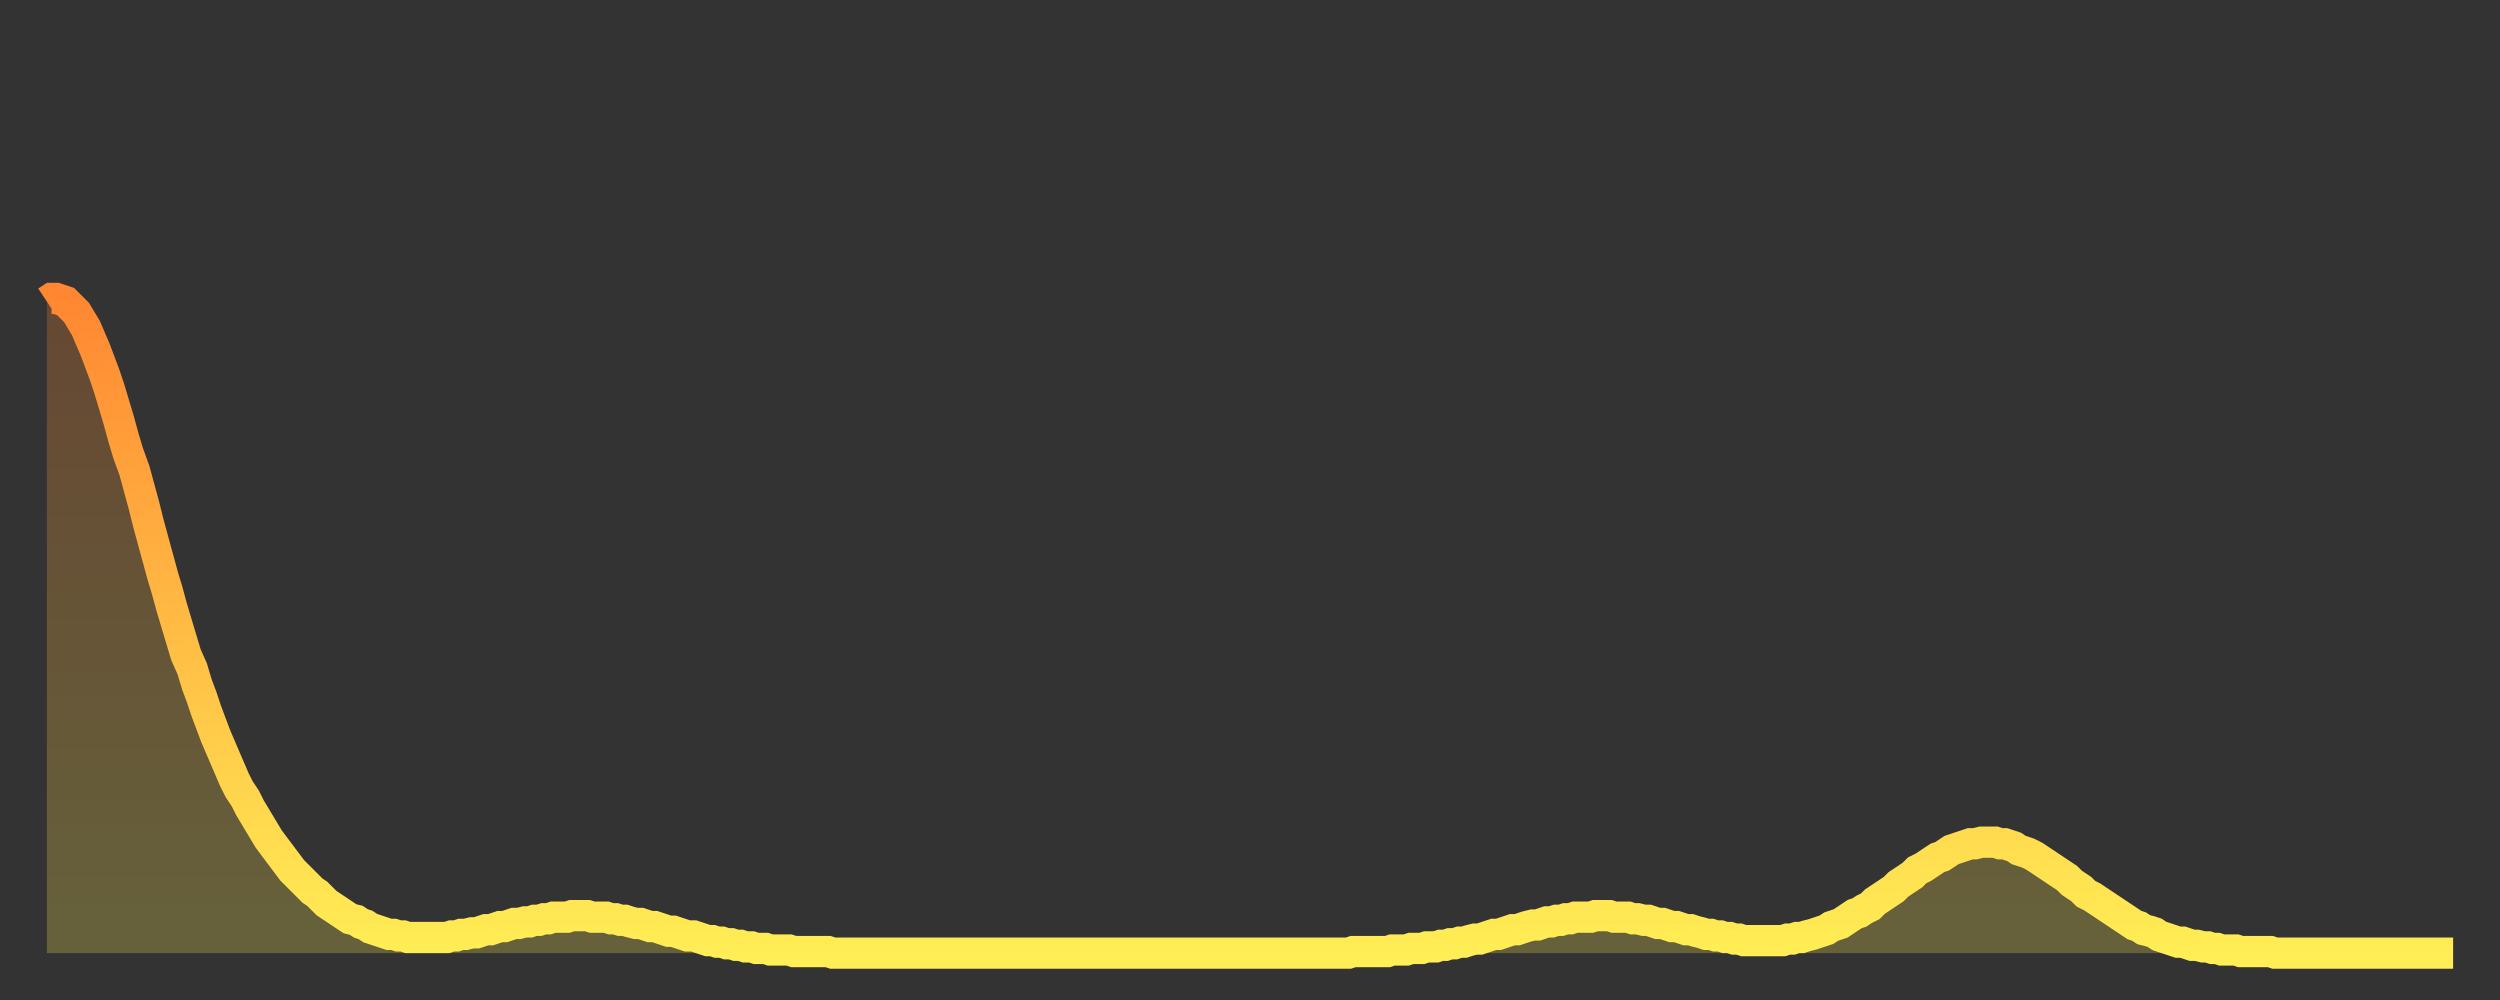 <?xml version="1.0" encoding="utf-8" ?>
<svg baseProfile="full" height="64" version="1.1" width="160" xmlns="http://www.w3.org/2000/svg" xmlns:ev="http://www.w3.org/2001/xml-events" xmlns:xlink="http://www.w3.org/1999/xlink"><rect width="100%" height="100%" fill="#333333" stroke="none"/><defs><linearGradient id="id1835064" x1="0" x2="0" y1="0" y2="1"><stop offset="0%" stop-color="#ff8732" /><stop offset="50%" stop-color="#ffbb44" /><stop offset="100%" stop-color="#ffee55" /></linearGradient></defs><g transform="translate(3,3)"><g><path d="M 0.0 16.3 0.3 16.1 0.6 16.1 0.9 16.2 1.2 16.3 1.5 16.6 1.9 17.0 2.2 17.5 2.5 18.0 2.8 18.7 3.1 19.4 3.4 20.2 3.7 21.0 4.0 21.9 4.3 22.9 4.6 23.9 4.9 25.0 5.2 26.0 5.6 27.1 5.9 28.2 6.2 29.3 6.5 30.5 6.8 31.6 7.1 32.7 7.4 33.8 7.7 34.8 8.0 35.9 8.3 36.9 8.6 37.9 8.9 38.9 9.3 39.8 9.6 40.8 9.9 41.6 10.2 42.5 10.5 43.3 10.8 44.1 11.1 44.8 11.4 45.5 11.7 46.2 12.0 46.9 12.3 47.5 12.7 48.1 13.0 48.7 13.3 49.2 13.6 49.7 13.9 50.2 14.2 50.7 14.5 51.1 14.8 51.5 15.1 51.9 15.4 52.3 15.7 52.7 16.0 53.0 16.4 53.4 16.7 53.7 17.0 54.0 17.3 54.2 17.6 54.5 17.9 54.8 18.2 55.0 18.5 55.2 18.8 55.4 19.1 55.6 19.4 55.8 19.8 55.9 20.1 56.1 20.4 56.2 20.7 56.4 21.0 56.5 21.3 56.6 21.6 56.7 21.9 56.8 22.2 56.8 22.5 56.9 22.8 56.9 23.1 57.0 23.5 57.0 23.8 57.0 24.1 57.0 24.4 57.0 24.7 57.0 25.0 57.0 25.3 57.0 25.6 57.0 25.9 56.9 26.2 56.9 26.5 56.8 26.8 56.8 27.2 56.7 27.5 56.7 27.8 56.6 28.1 56.5 28.4 56.5 28.7 56.4 29.0 56.3 29.3 56.3 29.6 56.2 29.9 56.1 30.2 56.1 30.6 56.0 30.9 56.0 31.2 55.9 31.5 55.9 31.8 55.8 32.1 55.8 32.4 55.7 32.7 55.7 33.0 55.7 33.3 55.7 33.6 55.6 33.9 55.6 34.3 55.6 34.6 55.6 34.9 55.7 35.2 55.7 35.5 55.7 35.8 55.7 36.1 55.8 36.4 55.8 36.7 55.9 37.0 55.9 37.3 56.0 37.7 56.1 38.0 56.1 38.3 56.2 38.6 56.3 38.9 56.3 39.2 56.4 39.5 56.5 39.8 56.6 40.1 56.6 40.4 56.7 40.7 56.8 41.0 56.9 41.4 56.9 41.7 57.0 42.0 57.1 42.3 57.2 42.6 57.2 42.9 57.3 43.2 57.3 43.5 57.4 43.8 57.4 44.1 57.5 44.4 57.5 44.7 57.6 45.1 57.6 45.4 57.7 45.7 57.7 46.0 57.7 46.3 57.8 46.6 57.8 46.9 57.8 47.2 57.8 47.5 57.8 47.8 57.9 48.1 57.9 48.5 57.9 48.8 57.9 49.1 57.9 49.4 57.9 49.7 57.9 50.0 57.9 50.3 58.0 50.6 58.0 50.9 58.0 51.2 58.0 51.5 58.0 51.8 58.0 52.2 58.0 52.5 58.0 52.8 58.0 53.1 58.0 53.4 58.0 53.7 58.0 54.0 58.0 54.3 58.0 54.6 58.0 54.9 58.0 55.2 58.0 55.6 58.0 55.9 58.0 56.2 58.0 56.5 58.0 56.8 58.0 57.1 58.0 57.4 58.0 57.7 58.0 58.0 58.0 58.3 58.0 58.6 58.0 58.9 58.0 59.3 58.0 59.6 58.0 59.9 58.0 60.2 58.0 60.5 58.0 60.8 58.0 61.1 58.0 61.4 58.0 61.7 58.0 62.0 58.0 62.3 58.0 62.6 58.0 63.0 58.0 63.3 58.0 63.6 58.0 63.9 58.0 64.2 58.0 64.5 58.0 64.8 58.0 65.1 58.0 65.4 58.0 65.7 58.0 66.0 58.0 66.4 58.0 66.7 58.0 67.0 58.0 67.3 58.0 67.6 58.0 67.9 58.0 68.2 58.0 68.5 58.0 68.8 58.0 69.1 58.0 69.4 58.0 69.7 58.0 70.1 58.0 70.4 58.0 70.7 58.0 71.0 58.0 71.3 58.0 71.6 58.0 71.9 58.0 72.2 58.0 72.5 58.0 72.8 58.0 73.1 58.0 73.5 58.0 73.8 58.0 74.1 58.0 74.4 58.0 74.7 58.0 75.0 58.0 75.3 58.0 75.6 58.0 75.9 58.0 76.2 58.0 76.5 58.0 76.8 58.0 77.2 58.0 77.5 58.0 77.8 58.0 78.1 58.0 78.4 58.0 78.7 58.0 79.0 58.0 79.3 58.0 79.6 58.0 79.9 58.0 80.2 58.0 80.5 58.0 80.9 58.0 81.2 58.0 81.5 58.0 81.8 58.0 82.1 58.0 82.4 58.0 82.7 58.0 83.0 58.0 83.3 58.0 83.6 57.9 83.9 57.9 84.3 57.9 84.6 57.9 84.9 57.9 85.2 57.9 85.5 57.9 85.8 57.9 86.1 57.8 86.4 57.8 86.7 57.8 87.0 57.8 87.3 57.7 87.6 57.7 88.0 57.7 88.3 57.6 88.6 57.6 88.9 57.6 89.2 57.5 89.5 57.5 89.8 57.4 90.1 57.4 90.4 57.3 90.7 57.3 91.0 57.2 91.4 57.1 91.7 57.1 92.0 57.0 92.3 56.9 92.6 56.8 92.9 56.8 93.2 56.7 93.5 56.6 93.8 56.5 94.1 56.5 94.4 56.4 94.7 56.3 95.1 56.2 95.4 56.2 95.7 56.1 96.0 56.0 96.3 56.0 96.6 55.9 96.9 55.9 97.2 55.8 97.5 55.8 97.8 55.7 98.1 55.7 98.4 55.7 98.8 55.7 99.1 55.6 99.4 55.6 99.7 55.6 100.0 55.6 100.3 55.7 100.6 55.7 100.9 55.7 101.2 55.7 101.5 55.8 101.8 55.8 102.2 55.9 102.5 55.9 102.8 56.0 103.1 56.1 103.4 56.1 103.7 56.2 104.0 56.3 104.3 56.3 104.6 56.4 104.9 56.5 105.2 56.5 105.5 56.6 105.9 56.7 106.2 56.8 106.5 56.8 106.8 56.9 107.1 56.9 107.4 57.0 107.7 57.0 108.0 57.1 108.3 57.1 108.6 57.2 108.9 57.2 109.3 57.2 109.6 57.2 109.9 57.2 110.2 57.2 110.5 57.2 110.8 57.2 111.1 57.2 111.4 57.1 111.7 57.1 112.0 57.0 112.3 57.0 112.6 56.9 113.0 56.8 113.3 56.7 113.6 56.6 113.9 56.5 114.2 56.3 114.5 56.2 114.8 56.1 115.1 55.9 115.4 55.7 115.7 55.5 116.0 55.4 116.3 55.2 116.7 55.0 117.0 54.7 117.3 54.5 117.6 54.3 117.9 54.1 118.2 53.9 118.5 53.6 118.8 53.4 119.1 53.2 119.4 53.0 119.7 52.7 120.1 52.5 120.4 52.3 120.7 52.1 121.0 51.9 121.3 51.8 121.6 51.6 121.9 51.4 122.2 51.3 122.5 51.2 122.8 51.1 123.1 51.0 123.4 51.0 123.8 50.9 124.1 50.9 124.4 50.9 124.7 50.9 125.0 51.0 125.3 51.0 125.6 51.1 125.9 51.2 126.2 51.4 126.5 51.5 126.8 51.6 127.2 51.8 127.5 52.0 127.8 52.2 128.1 52.4 128.4 52.6 128.7 52.8 129.0 53.0 129.3 53.2 129.6 53.5 129.9 53.7 130.2 53.9 130.5 54.2 130.9 54.4 131.2 54.6 131.5 54.8 131.8 55.0 132.1 55.2 132.4 55.4 132.7 55.6 133.0 55.8 133.3 56.0 133.6 56.2 133.9 56.3 134.2 56.5 134.6 56.6 134.9 56.7 135.2 56.9 135.5 57.0 135.8 57.1 136.1 57.2 136.4 57.3 136.7 57.3 137.0 57.4 137.3 57.5 137.6 57.5 138.0 57.6 138.3 57.6 138.6 57.7 138.9 57.7 139.2 57.8 139.5 57.8 139.8 57.8 140.1 57.8 140.4 57.9 140.7 57.9 141.0 57.9 141.3 57.9 141.7 57.9 142.0 57.9 142.3 57.9 142.6 58.0 142.9 58.0 143.2 58.0 143.5 58.0 143.8 58.0 144.1 58.0 144.4 58.0 144.7 58.0 145.1 58.0 145.4 58.0 145.7 58.0 146.0 58.0 146.3 58.0 146.6 58.0 146.9 58.0 147.2 58.0 147.5 58.0 147.8 58.0 148.1 58.0 148.4 58.0 148.8 58.0 149.1 58.0 149.4 58.0 149.7 58.0 150.0 58.0 150.3 58.0 150.6 58.0 150.9 58.0 151.2 58.0 151.5 58.0 151.8 58.0 152.1 58.0 152.5 58.0 152.8 58.0 153.1 58.0 153.4 58.0 153.7 58.0 154.0 58.0" fill="none" id="graph-curve" opacity="1" stroke="url(#id1835064)" stroke-width="2" /><path d="M 0 58 L 0.0 16.3 0.3 16.1 0.6 16.1 0.9 16.2 1.2 16.3 1.5 16.6 1.9 17.0 2.2 17.5 2.5 18.0 2.8 18.7 3.1 19.4 3.4 20.2 3.7 21.0 4.0 21.9 4.3 22.9 4.6 23.9 4.9 25.0 5.2 26.0 5.6 27.1 5.9 28.2 6.2 29.3 6.5 30.5 6.8 31.6 7.1 32.7 7.4 33.8 7.7 34.8 8.0 35.9 8.3 36.9 8.6 37.9 8.9 38.9 9.3 39.8 9.6 40.8 9.9 41.6 10.2 42.5 10.5 43.3 10.8 44.1 11.1 44.8 11.4 45.5 11.7 46.2 12.0 46.9 12.3 47.5 12.7 48.1 13.0 48.7 13.3 49.2 13.6 49.7 13.9 50.2 14.2 50.7 14.5 51.1 14.8 51.5 15.1 51.9 15.4 52.3 15.7 52.7 16.0 53.0 16.4 53.4 16.7 53.7 17.0 54.0 17.3 54.2 17.6 54.5 17.9 54.8 18.2 55.0 18.5 55.2 18.8 55.4 19.1 55.6 19.4 55.8 19.8 55.9 20.1 56.1 20.4 56.2 20.7 56.4 21.0 56.5 21.3 56.6 21.6 56.7 21.9 56.8 22.2 56.8 22.5 56.9 22.8 56.9 23.1 57.0 23.5 57.0 23.8 57.0 24.1 57.0 24.4 57.0 24.7 57.0 25.0 57.0 25.3 57.0 25.6 57.0 25.9 56.9 26.2 56.9 26.5 56.8 26.8 56.8 27.2 56.7 27.5 56.7 27.8 56.6 28.1 56.5 28.4 56.5 28.7 56.4 29.0 56.3 29.3 56.3 29.6 56.2 29.9 56.1 30.2 56.1 30.6 56.0 30.9 56.0 31.2 55.9 31.5 55.9 31.8 55.8 32.1 55.8 32.4 55.7 32.7 55.7 33.0 55.7 33.3 55.7 33.6 55.6 33.9 55.6 34.3 55.6 34.6 55.6 34.9 55.7 35.2 55.7 35.5 55.7 35.8 55.7 36.1 55.8 36.4 55.8 36.7 55.9 37.0 55.9 37.3 56.0 37.7 56.1 38.0 56.1 38.3 56.2 38.6 56.3 38.9 56.3 39.2 56.4 39.5 56.5 39.8 56.6 40.1 56.6 40.4 56.7 40.7 56.8 41.0 56.9 41.4 56.9 41.7 57.0 42.0 57.1 42.3 57.2 42.6 57.2 42.9 57.3 43.2 57.3 43.5 57.4 43.8 57.4 44.1 57.5 44.4 57.5 44.7 57.6 45.1 57.6 45.4 57.7 45.7 57.7 46.0 57.7 46.3 57.8 46.6 57.8 46.9 57.8 47.2 57.8 47.5 57.8 47.8 57.9 48.1 57.9 48.5 57.9 48.8 57.9 49.1 57.9 49.4 57.9 49.7 57.9 50.0 57.9 50.3 58.0 50.6 58.0 50.9 58.0 51.2 58.0 51.5 58.0 51.8 58.0 52.2 58.0 52.5 58.0 52.8 58.0 53.1 58.0 53.4 58.0 53.7 58.0 54.0 58.0 54.3 58.0 54.6 58.0 54.9 58.0 55.2 58.0 55.6 58.0 55.9 58.0 56.2 58.0 56.5 58.0 56.8 58.0 57.1 58.0 57.4 58.0 57.7 58.0 58.0 58.0 58.3 58.0 58.6 58.0 58.9 58.0 59.3 58.0 59.6 58.0 59.9 58.0 60.2 58.0 60.5 58.0 60.8 58.0 61.1 58.0 61.4 58.0 61.7 58.0 62.0 58.0 62.3 58.0 62.6 58.0 63.0 58.0 63.3 58.0 63.6 58.0 63.9 58.0 64.2 58.0 64.5 58.0 64.8 58.0 65.1 58.0 65.4 58.0 65.7 58.0 66.0 58.0 66.4 58.0 66.7 58.0 67.0 58.0 67.3 58.0 67.6 58.0 67.9 58.0 68.2 58.0 68.5 58.0 68.8 58.0 69.1 58.0 69.4 58.0 69.7 58.0 70.1 58.0 70.4 58.0 70.7 58.0 71.0 58.0 71.3 58.0 71.6 58.0 71.9 58.0 72.2 58.0 72.5 58.0 72.8 58.0 73.1 58.0 73.5 58.0 73.8 58.0 74.1 58.0 74.4 58.0 74.7 58.0 75.0 58.0 75.3 58.0 75.6 58.0 75.9 58.0 76.2 58.0 76.5 58.0 76.8 58.0 77.2 58.0 77.5 58.0 77.8 58.0 78.1 58.0 78.4 58.0 78.7 58.0 79.0 58.0 79.3 58.0 79.6 58.0 79.9 58.0 80.2 58.0 80.5 58.0 80.9 58.0 81.2 58.0 81.5 58.0 81.8 58.0 82.1 58.0 82.4 58.0 82.7 58.0 83.0 58.0 83.3 58.0 83.6 57.9 83.9 57.9 84.3 57.9 84.6 57.9 84.9 57.9 85.2 57.9 85.5 57.9 85.8 57.9 86.1 57.8 86.4 57.8 86.7 57.8 87.0 57.8 87.3 57.7 87.6 57.7 88.0 57.7 88.3 57.6 88.6 57.6 88.9 57.6 89.2 57.5 89.5 57.5 89.8 57.4 90.1 57.4 90.4 57.3 90.7 57.3 91.0 57.2 91.4 57.1 91.7 57.1 92.0 57.0 92.3 56.9 92.6 56.8 92.9 56.8 93.2 56.7 93.5 56.6 93.8 56.5 94.1 56.5 94.4 56.4 94.7 56.3 95.1 56.2 95.4 56.2 95.7 56.1 96.0 56.0 96.3 56.0 96.6 55.9 96.9 55.9 97.2 55.8 97.5 55.8 97.8 55.7 98.1 55.7 98.4 55.7 98.8 55.7 99.1 55.6 99.4 55.6 99.7 55.6 100.0 55.6 100.3 55.7 100.6 55.7 100.9 55.7 101.2 55.7 101.5 55.8 101.8 55.8 102.2 55.9 102.5 55.9 102.8 56.0 103.1 56.1 103.4 56.1 103.7 56.2 104.0 56.3 104.3 56.3 104.6 56.4 104.9 56.5 105.2 56.5 105.5 56.6 105.9 56.7 106.2 56.8 106.5 56.8 106.8 56.9 107.1 56.9 107.4 57.0 107.7 57.0 108.0 57.1 108.3 57.1 108.6 57.2 108.9 57.2 109.3 57.2 109.6 57.2 109.9 57.2 110.2 57.2 110.5 57.2 110.8 57.2 111.1 57.2 111.4 57.1 111.7 57.1 112.0 57.0 112.3 57.0 112.6 56.9 113.0 56.8 113.3 56.7 113.6 56.6 113.9 56.5 114.2 56.3 114.5 56.2 114.8 56.1 115.1 55.9 115.4 55.7 115.7 55.5 116.0 55.4 116.3 55.2 116.7 55.0 117.0 54.7 117.3 54.5 117.6 54.3 117.9 54.1 118.2 53.9 118.5 53.6 118.8 53.4 119.1 53.2 119.4 53.0 119.7 52.7 120.1 52.5 120.4 52.3 120.7 52.1 121.0 51.9 121.3 51.8 121.6 51.6 121.9 51.4 122.2 51.3 122.5 51.2 122.8 51.1 123.1 51.0 123.4 51.0 123.8 50.9 124.1 50.9 124.4 50.9 124.7 50.9 125.0 51.0 125.3 51.0 125.6 51.1 125.9 51.2 126.2 51.4 126.5 51.5 126.8 51.6 127.2 51.8 127.5 52.0 127.8 52.2 128.1 52.4 128.4 52.6 128.7 52.8 129.0 53.0 129.3 53.2 129.6 53.5 129.9 53.7 130.2 53.9 130.5 54.2 130.9 54.4 131.2 54.6 131.5 54.8 131.8 55.0 132.1 55.2 132.4 55.4 132.7 55.6 133.0 55.8 133.3 56.0 133.6 56.2 133.9 56.3 134.2 56.5 134.6 56.6 134.9 56.7 135.2 56.9 135.5 57.0 135.8 57.1 136.1 57.2 136.4 57.3 136.7 57.3 137.0 57.4 137.3 57.5 137.6 57.5 138.0 57.6 138.3 57.6 138.6 57.7 138.9 57.7 139.2 57.8 139.5 57.8 139.8 57.8 140.1 57.8 140.4 57.9 140.7 57.9 141.0 57.9 141.3 57.9 141.7 57.9 142.0 57.9 142.3 57.9 142.6 58.0 142.9 58.0 143.2 58.0 143.5 58.0 143.8 58.0 144.1 58.0 144.4 58.0 144.7 58.0 145.1 58.0 145.4 58.0 145.7 58.0 146.0 58.0 146.3 58.0 146.6 58.0 146.9 58.0 147.2 58.0 147.5 58.0 147.8 58.0 148.1 58.0 148.4 58.0 148.8 58.0 149.1 58.0 149.4 58.0 149.7 58.0 150.0 58.0 150.3 58.0 150.6 58.0 150.9 58.0 151.2 58.0 151.5 58.0 151.8 58.0 152.1 58.0 152.5 58.0 152.8 58.0 153.1 58.0 153.4 58.0 153.7 58.0 154.0 58.0 154 58" fill="url(#id1835064)" fill-opacity=".25" id="graph-shadow" /></g></g></svg>